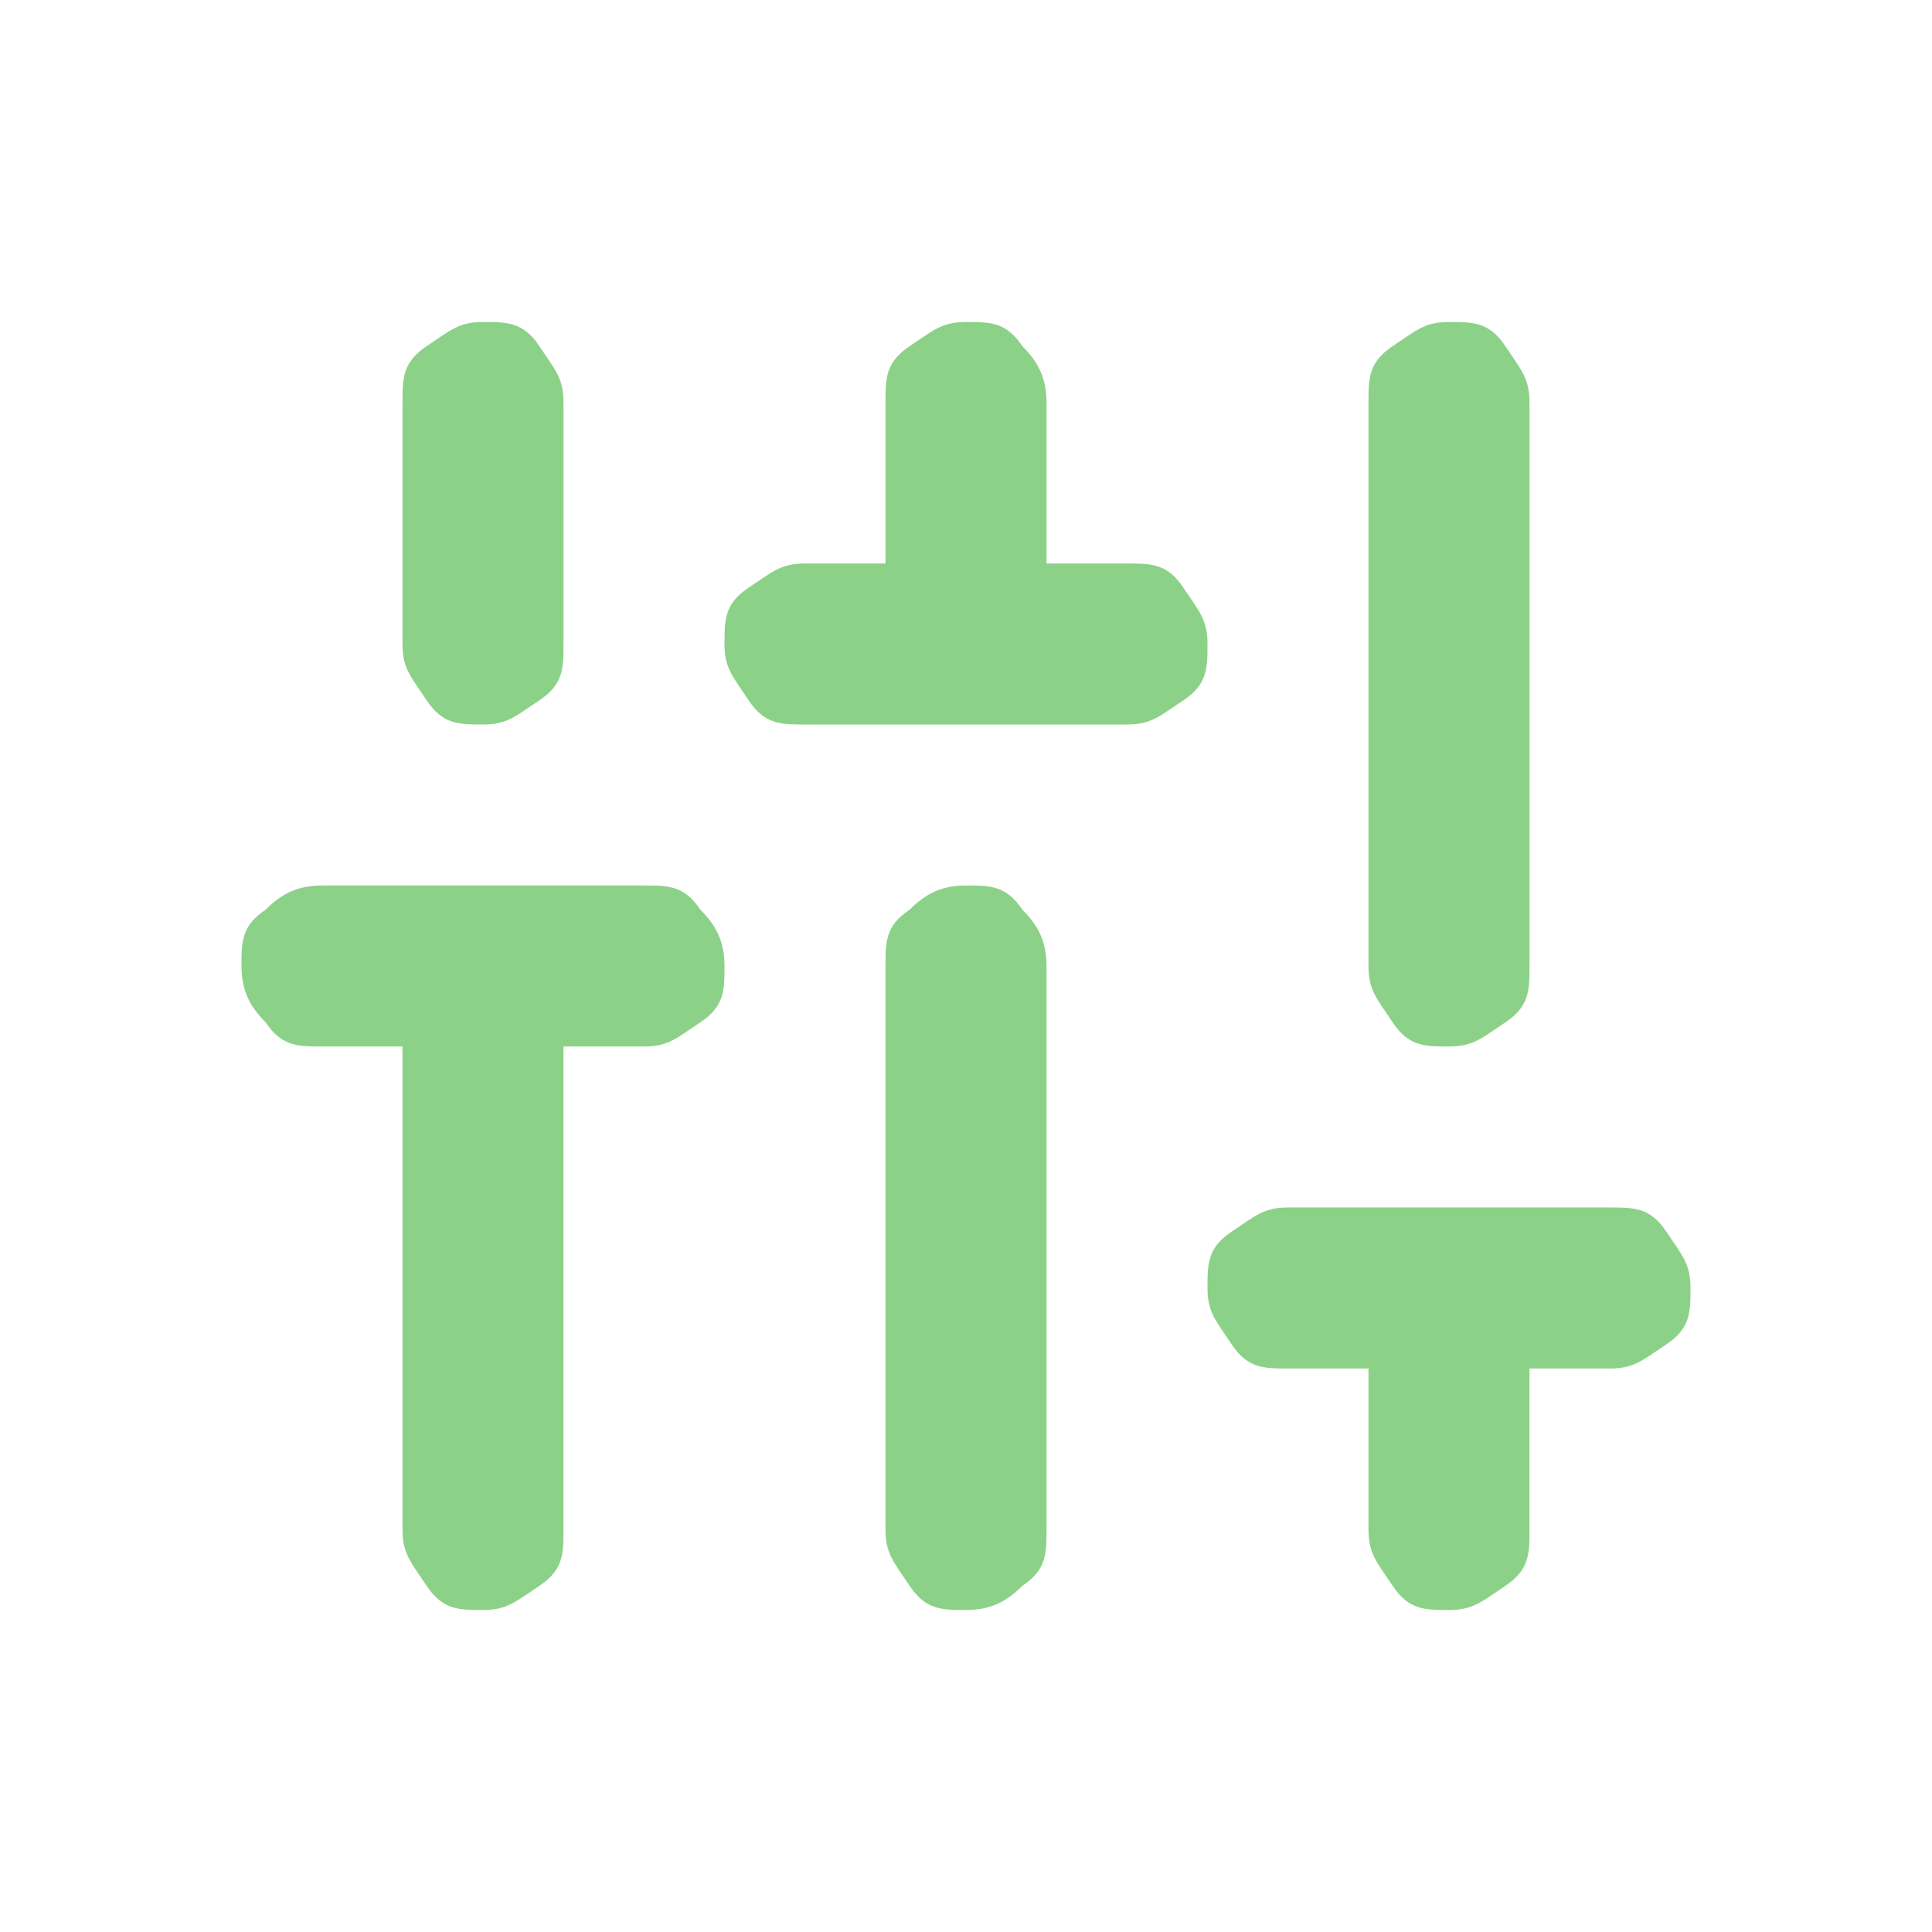 <svg xmlns="http://www.w3.org/2000/svg" id="Calque_1" viewBox="0 0 24 24"><defs><style>      .st0 {        fill: #8bd288;      }    </style></defs><path class="st0" d="M6,20c-.3,0-.5,0-.7-.3s-.3-.4-.3-.7v-6h-1c-.3,0-.5,0-.7-.3-.2-.2-.3-.4-.3-.7s0-.5.3-.7c.2-.2.4-.3.7-.3h4c.3,0,.5,0,.7.3.2.2.3.4.3.7s0,.5-.3.7-.4.3-.7.3h-1v6c0,.3,0,.5-.3.7s-.4.3-.7.3ZM6,9c-.3,0-.5,0-.7-.3s-.3-.4-.3-.7v-3c0-.3,0-.5.3-.7s.4-.3.7-.3.5,0,.7.3.3.4.3.7v3c0,.3,0,.5-.3.7s-.4.3-.7.3ZM10,9c-.3,0-.5,0-.7-.3s-.3-.4-.3-.7,0-.5.3-.7.4-.3.7-.3h1v-2c0-.3,0-.5.3-.7s.4-.3.7-.3.5,0,.7.3c.2.2.3.4.3.7v2h1c.3,0,.5,0,.7.3s.3.4.3.7,0,.5-.3.7-.4.3-.7.3h-4ZM12,20c-.3,0-.5,0-.7-.3s-.3-.4-.3-.7v-7c0-.3,0-.5.3-.7.2-.2.4-.3.7-.3s.5,0,.7.3c.2.2.3.4.3.7v7c0,.3,0,.5-.3.7-.2.2-.4.3-.7.3ZM18,20c-.3,0-.5,0-.7-.3s-.3-.4-.3-.7v-2h-1c-.3,0-.5,0-.7-.3s-.3-.4-.3-.7,0-.5.3-.7.4-.3.7-.3h4c.3,0,.5,0,.7.3s.3.4.3.7,0,.5-.3.7-.4.3-.7.3h-1v2c0,.3,0,.5-.3.7s-.4.3-.7.3ZM18,13c-.3,0-.5,0-.7-.3s-.3-.4-.3-.7v-7c0-.3,0-.5.3-.7s.4-.3.7-.3.5,0,.7.3.3.4.3.7v7c0,.3,0,.5-.3.7s-.4.3-.7.3Z"></path></svg>